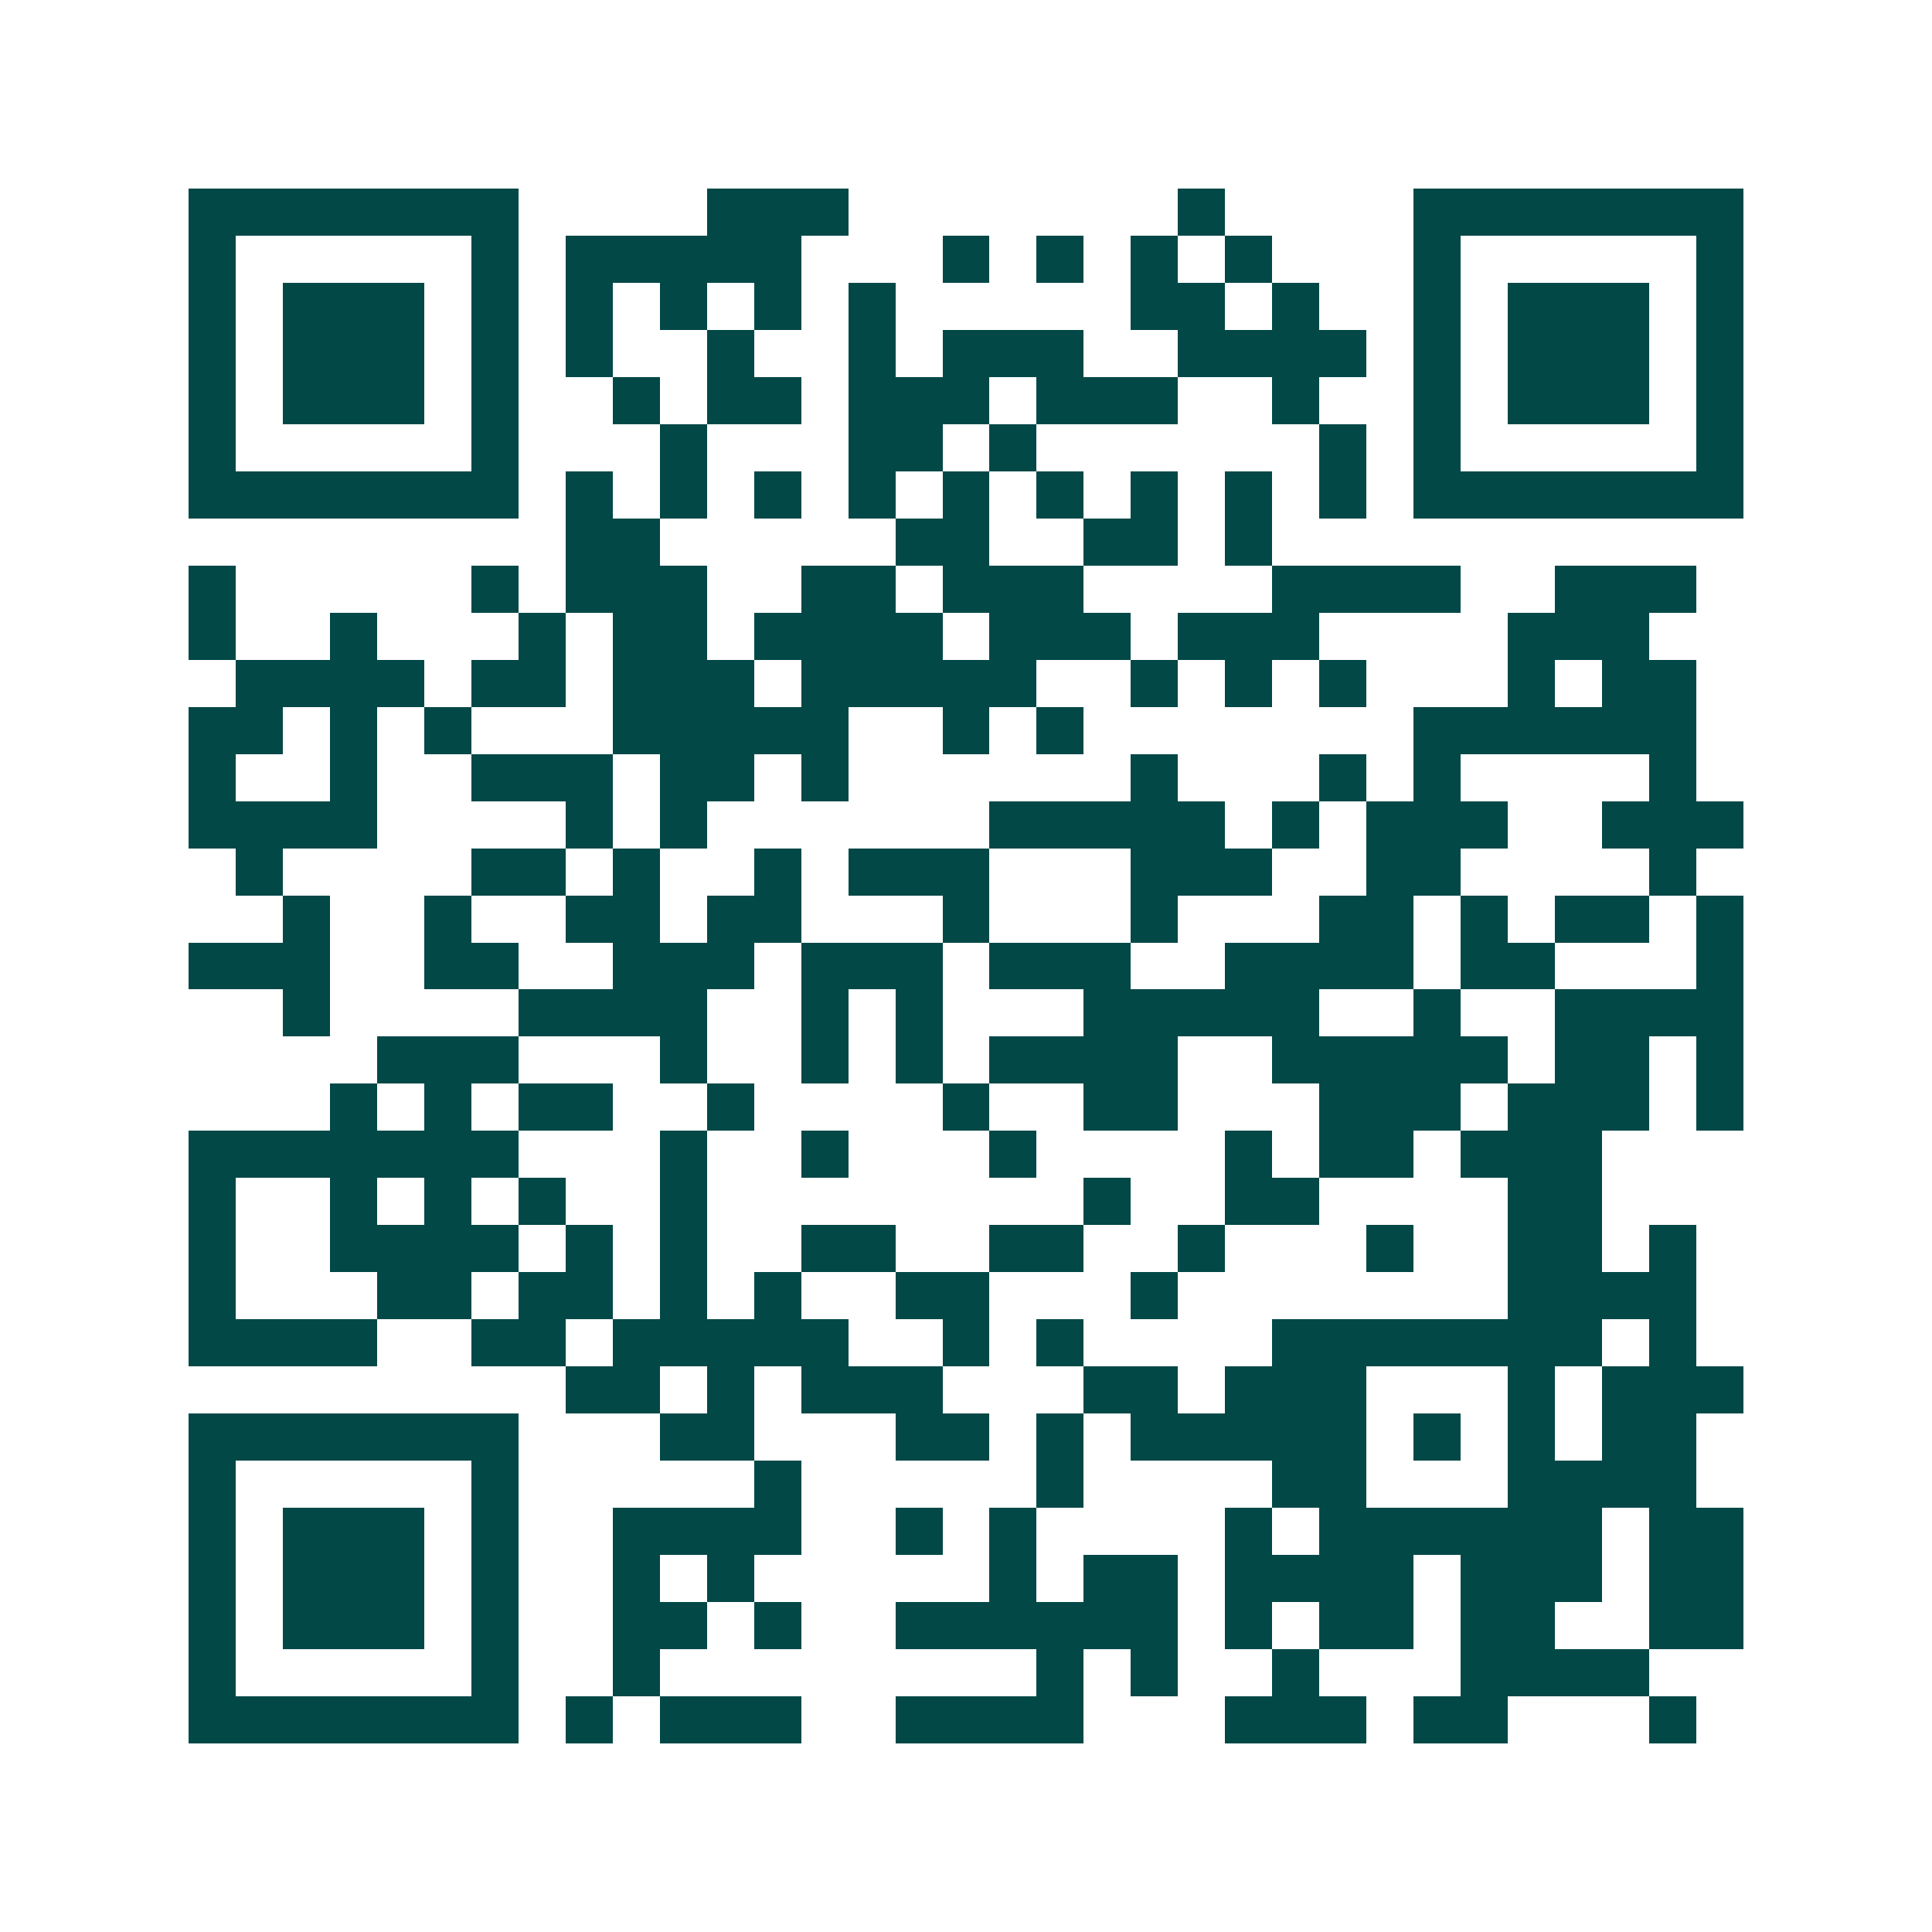 <svg xmlns="http://www.w3.org/2000/svg" width="200" height="200" viewBox="0 0 41 41" shape-rendering="crispEdges"><path fill="#ffffff" d="M0 0h41v41H0z"/><path stroke="#014847" d="M4 4.5h7m4 0h3m7 0h1m4 0h7M4 5.5h1m5 0h1m1 0h5m3 0h1m1 0h1m1 0h1m1 0h1m3 0h1m5 0h1M4 6.5h1m1 0h3m1 0h1m1 0h1m1 0h1m1 0h1m1 0h1m5 0h2m1 0h1m2 0h1m1 0h3m1 0h1M4 7.5h1m1 0h3m1 0h1m1 0h1m2 0h1m2 0h1m1 0h3m2 0h4m1 0h1m1 0h3m1 0h1M4 8.5h1m1 0h3m1 0h1m2 0h1m1 0h2m1 0h3m1 0h3m2 0h1m2 0h1m1 0h3m1 0h1M4 9.5h1m5 0h1m3 0h1m3 0h2m1 0h1m6 0h1m1 0h1m5 0h1M4 10.5h7m1 0h1m1 0h1m1 0h1m1 0h1m1 0h1m1 0h1m1 0h1m1 0h1m1 0h1m1 0h7M12 11.5h2m5 0h2m2 0h2m1 0h1M4 12.5h1m5 0h1m1 0h3m2 0h2m1 0h3m4 0h4m2 0h3M4 13.5h1m2 0h1m3 0h1m1 0h2m1 0h4m1 0h3m1 0h3m4 0h3M5 14.5h4m1 0h2m1 0h3m1 0h5m2 0h1m1 0h1m1 0h1m3 0h1m1 0h2M4 15.5h2m1 0h1m1 0h1m3 0h5m2 0h1m1 0h1m7 0h6M4 16.5h1m2 0h1m2 0h3m1 0h2m1 0h1m6 0h1m3 0h1m1 0h1m4 0h1M4 17.5h4m4 0h1m1 0h1m6 0h5m1 0h1m1 0h3m2 0h3M5 18.5h1m4 0h2m1 0h1m2 0h1m1 0h3m3 0h3m2 0h2m4 0h1M6 19.5h1m2 0h1m2 0h2m1 0h2m3 0h1m3 0h1m3 0h2m1 0h1m1 0h2m1 0h1M4 20.5h3m2 0h2m2 0h3m1 0h3m1 0h3m2 0h4m1 0h2m3 0h1M6 21.5h1m4 0h4m2 0h1m1 0h1m3 0h5m2 0h1m2 0h4M8 22.5h3m3 0h1m2 0h1m1 0h1m1 0h4m2 0h5m1 0h2m1 0h1M7 23.5h1m1 0h1m1 0h2m2 0h1m4 0h1m2 0h2m3 0h3m1 0h3m1 0h1M4 24.5h7m3 0h1m2 0h1m3 0h1m4 0h1m1 0h2m1 0h3M4 25.5h1m2 0h1m1 0h1m1 0h1m2 0h1m8 0h1m2 0h2m4 0h2M4 26.5h1m2 0h4m1 0h1m1 0h1m2 0h2m2 0h2m2 0h1m3 0h1m2 0h2m1 0h1M4 27.5h1m3 0h2m1 0h2m1 0h1m1 0h1m2 0h2m3 0h1m7 0h4M4 28.5h4m2 0h2m1 0h5m2 0h1m1 0h1m4 0h7m1 0h1M12 29.5h2m1 0h1m1 0h3m3 0h2m1 0h3m3 0h1m1 0h3M4 30.5h7m3 0h2m3 0h2m1 0h1m1 0h5m1 0h1m1 0h1m1 0h2M4 31.5h1m5 0h1m5 0h1m5 0h1m4 0h2m3 0h4M4 32.5h1m1 0h3m1 0h1m2 0h4m2 0h1m1 0h1m4 0h1m1 0h6m1 0h2M4 33.5h1m1 0h3m1 0h1m2 0h1m1 0h1m5 0h1m1 0h2m1 0h4m1 0h3m1 0h2M4 34.5h1m1 0h3m1 0h1m2 0h2m1 0h1m2 0h6m1 0h1m1 0h2m1 0h2m2 0h2M4 35.5h1m5 0h1m2 0h1m8 0h1m1 0h1m2 0h1m3 0h4M4 36.5h7m1 0h1m1 0h3m2 0h4m3 0h3m1 0h2m3 0h1"/></svg>
